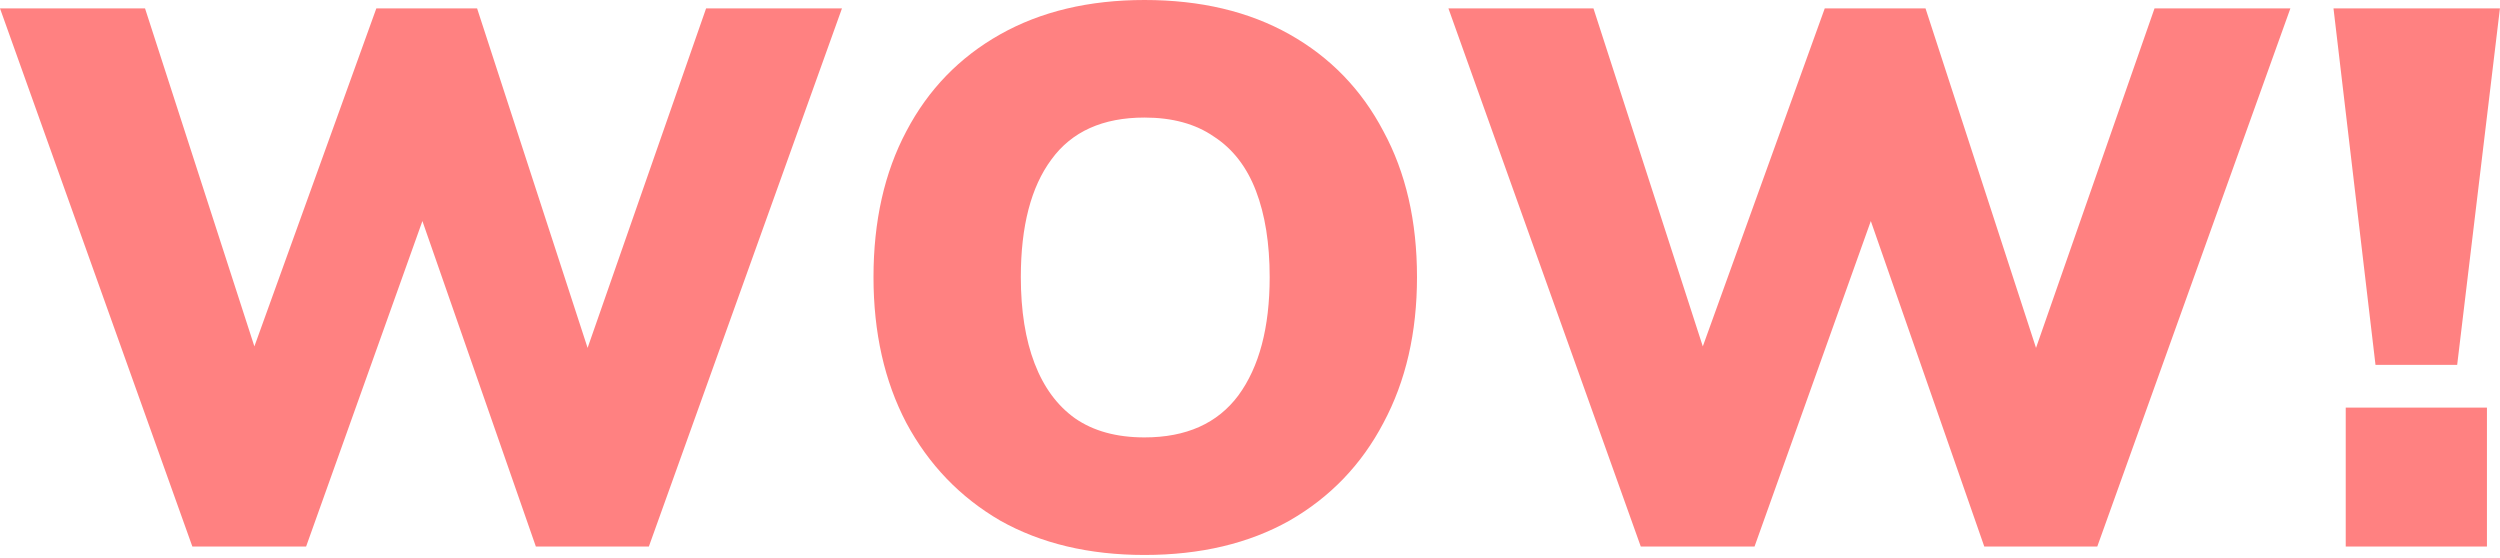<?xml version="1.0" encoding="UTF-8"?> <svg xmlns="http://www.w3.org/2000/svg" width="130" height="29" viewBox="0 0 130 29" fill="none"> <path d="M10.003 28.421L0 0.437H7.542L14.091 20.681H12.265L19.569 0.437H24.809L31.398 20.681H29.651L36.717 0.437H43.782L33.74 28.421H27.865L21.514 10.201H22.427L15.917 28.421H10.003Z" fill="#FF8181"></path> <path d="M45.422 14.409C45.422 11.498 45.991 8.971 47.129 6.827C48.267 4.657 49.894 2.977 52.011 1.786C54.128 0.595 56.629 0 59.513 0C62.424 0 64.938 0.595 67.055 1.786C69.172 2.977 70.8 4.657 71.938 6.827C73.102 8.971 73.684 11.498 73.684 14.409C73.684 17.293 73.102 19.82 71.938 21.991C70.8 24.16 69.172 25.854 67.055 27.071C64.938 28.262 62.424 28.858 59.513 28.858C56.629 28.858 54.128 28.262 52.011 27.071C49.921 25.854 48.293 24.16 47.129 21.991C45.991 19.82 45.422 17.293 45.422 14.409ZM53.083 14.409C53.083 16.155 53.321 17.651 53.797 18.894C54.274 20.138 54.975 21.091 55.901 21.752C56.854 22.414 58.058 22.745 59.513 22.745C61.683 22.745 63.311 22.017 64.396 20.561C65.481 19.08 66.023 17.029 66.023 14.409C66.023 12.662 65.785 11.167 65.309 9.924C64.832 8.68 64.105 7.74 63.126 7.105C62.173 6.444 60.969 6.113 59.513 6.113C57.343 6.113 55.729 6.841 54.671 8.296C53.612 9.725 53.083 11.763 53.083 14.409Z" fill="#FF8181"></path> <path d="M85.321 28.421L75.318 0.437H82.86L89.409 20.681H87.583L94.887 0.437H100.127L106.716 20.681H104.969L112.035 0.437H119.1L109.058 28.421H103.183L96.832 10.201H97.745L91.235 28.421H85.321Z" fill="#FF8181"></path> <path d="M123.526 18.974L121.342 0.437H129.996L127.773 18.974H123.526ZM121.978 28.421V21.197H129.321V28.421H121.978Z" fill="#FF8181"></path> </svg> 